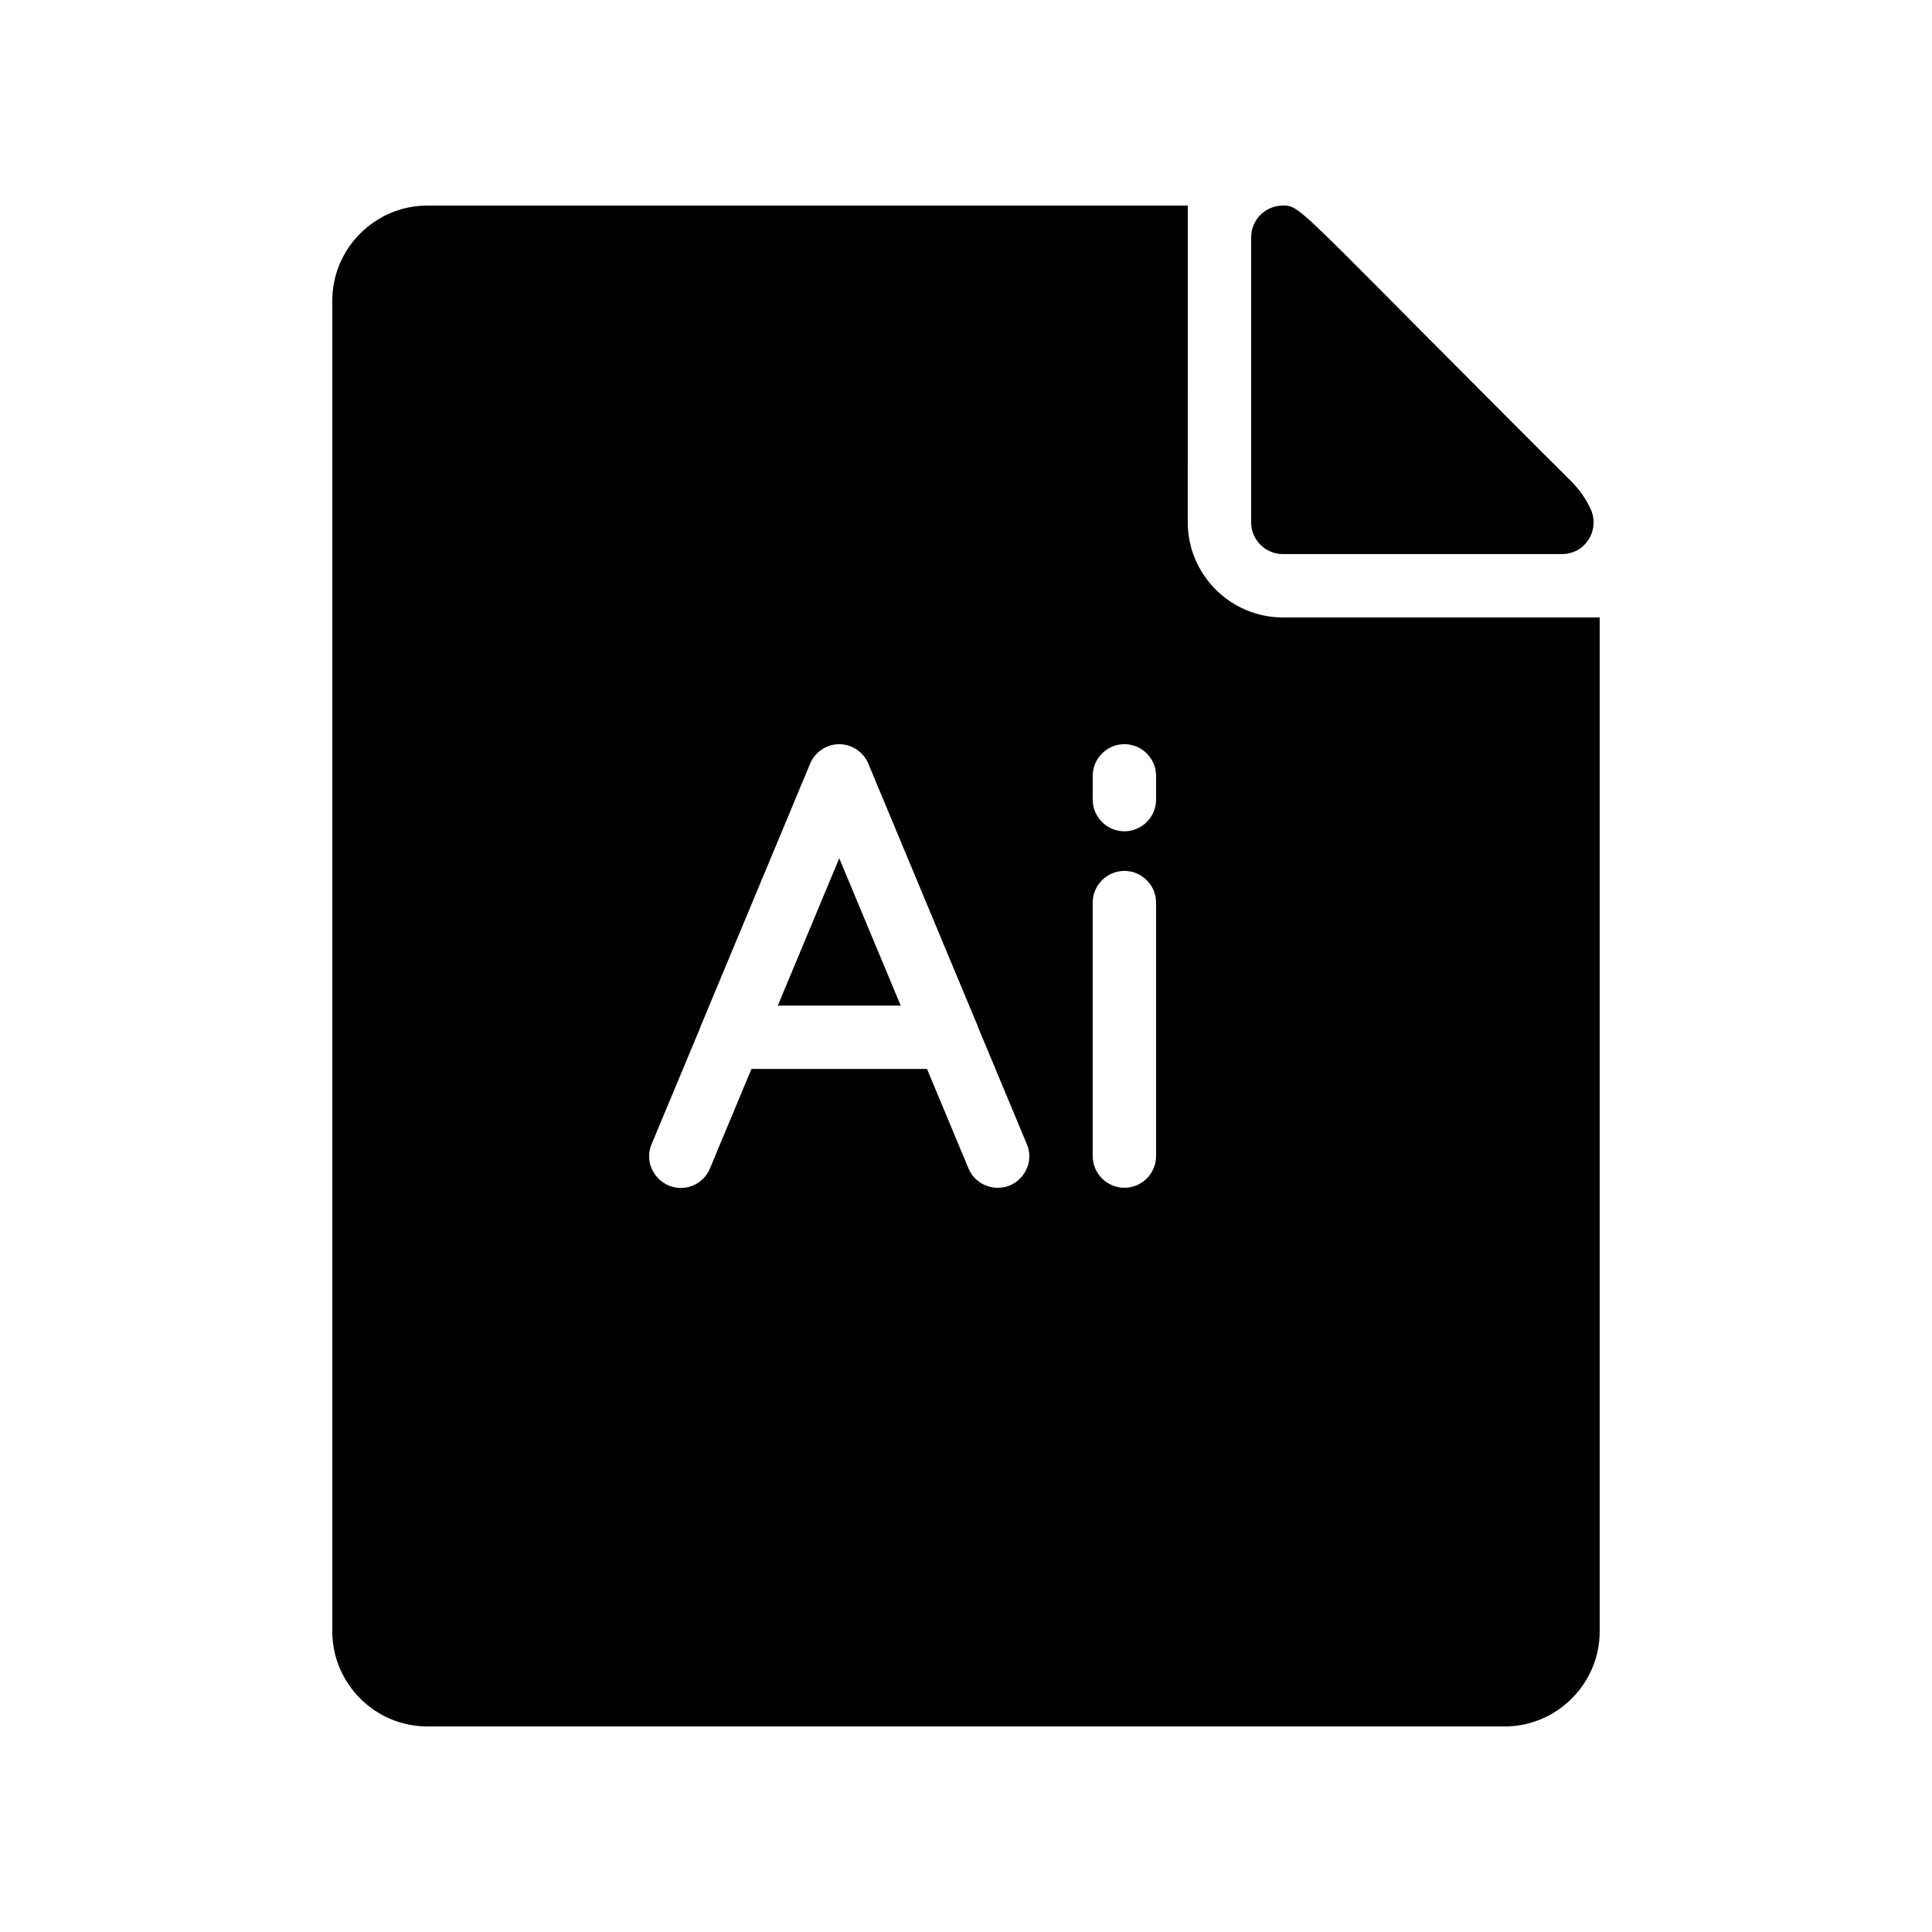 <?xml version="1.0" encoding="UTF-8"?>
<!-- Uploaded to: SVG Repo, www.svgrepo.com, Generator: SVG Repo Mixer Tools -->
<svg fill="#000000" width="800px" height="800px" version="1.1" viewBox="144 144 512 512" xmlns="http://www.w3.org/2000/svg">
 <g>
  <path d="m483.96 307.63c-13.855 0-25.191-11.336-25.191-25.191l0.004-83.965h-201.52c-13.855 0-25.191 11.336-25.191 25.191v352.67c0 13.855 11.336 25.191 25.191 25.191h285.49c13.855 0 25.191-11.336 25.191-25.191l-0.004-268.7zm-72.379 150.55c-1.008 0.422-2.098 0.59-3.191 0.59-3.273 0-6.383-1.93-7.727-5.121l-11-26.367h-46.52l-11 26.367c-1.762 4.281-6.633 6.297-10.914 4.535-4.281-1.848-6.383-6.719-4.535-11l12.93-30.984c0.082-0.418 0.25-0.754 0.418-1.09l28.633-68.688c1.266-3.109 4.371-5.207 7.731-5.207s6.465 2.098 7.727 5.207l28.633 68.688c0.168 0.336 0.336 0.672 0.418 1.09l12.93 30.984c1.852 4.281-0.25 9.148-4.531 10.996zm38.793-7.809c0 4.617-3.777 8.398-8.398 8.398-4.617 0-8.398-3.777-8.398-8.398v-67.176c0-4.617 3.777-8.398 8.398-8.398 4.617 0 8.398 3.777 8.398 8.398zm0-94.465c0 4.617-3.777 8.398-8.398 8.398-4.617 0-8.398-3.777-8.398-8.398l0.004-6.297c0-4.617 3.777-8.398 8.398-8.398 4.617 0 8.398 3.777 8.398 8.398z"/>
  <path d="m382.7 410.5h-32.578l16.289-39.047z"/>
  <path d="m483.96 290.84h73.977c2.856 0 5.543-1.426 7.055-3.863 1.512-2.352 1.762-5.375 0.586-7.977-1.258-2.769-3.023-5.289-5.207-7.473-8.734-8.648-26.871-26.871-42.57-42.656-30.145-30.395-30.145-30.395-33.84-30.395-4.617 0-8.398 3.777-8.398 8.398v75.57c0.004 4.617 3.781 8.395 8.398 8.395z"/>
 </g>
</svg>